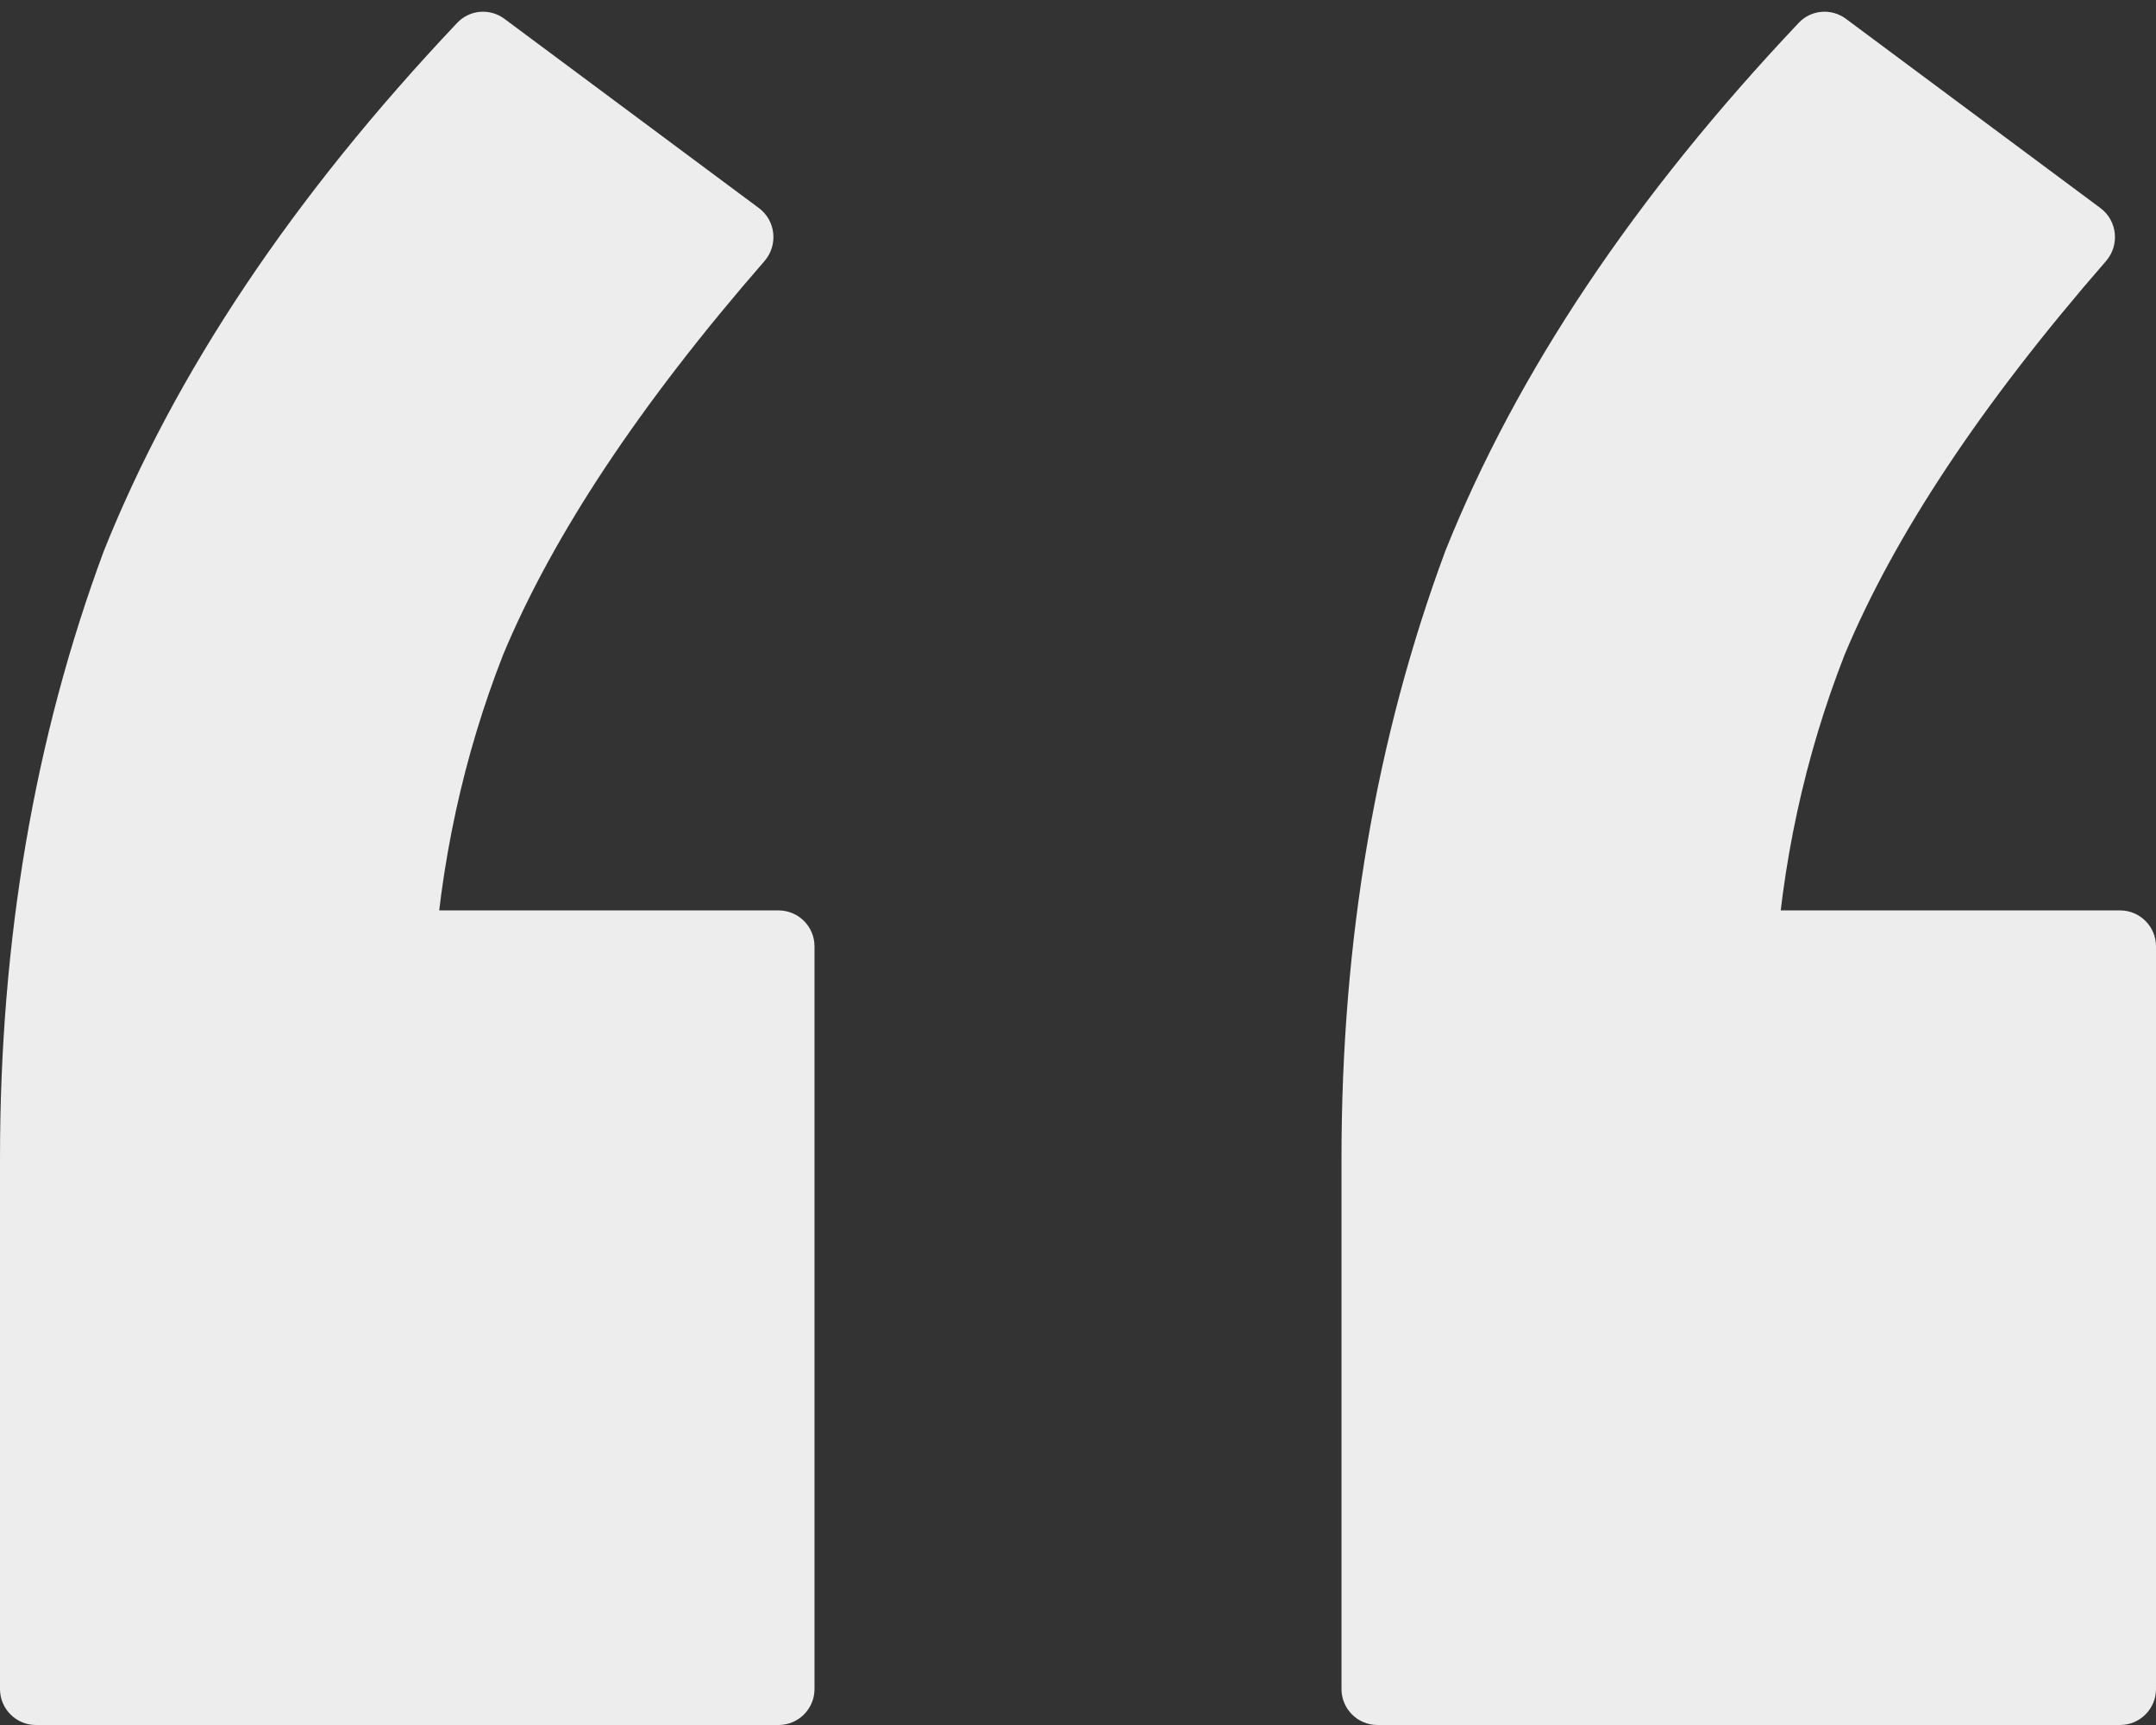 <svg width="60" height="48" viewBox="0 0 60 48" fill="none" xmlns="http://www.w3.org/2000/svg">
<rect x="0" y="0" width="60" height="48" fill="#333333" stroke="none"/>
<path d="M1 48C0.448 48 0 47.552 0 47V32.222C0 26.148 0.963 20.518 2.889 15.333C4.876 10.365 8.155 5.465 12.726 0.633C13.071 0.269 13.634 0.224 14.037 0.523L21.12 5.79C21.593 6.142 21.66 6.822 21.274 7.266C17.811 11.242 15.386 14.895 14 18.222C12.892 21.054 12.244 24.04 12.057 27.178C12.009 27.988 11.084 28.462 10.422 27.993L9.23 27.149C8.435 26.586 8.834 25.333 9.808 25.333H21.667C22.219 25.333 22.667 25.781 22.667 26.333V47C22.667 47.552 22.219 48 21.667 48H1ZM38.333 48C37.781 48 37.333 47.552 37.333 47V32.222C37.333 26.148 38.296 20.518 40.222 15.333C42.209 10.365 45.489 5.465 50.06 0.633C50.404 0.269 50.968 0.224 51.37 0.523L58.454 5.79C58.926 6.142 58.994 6.822 58.608 7.266C55.145 11.242 52.72 14.895 51.333 18.222C50.225 21.054 49.578 24.04 49.39 27.178C49.342 27.988 48.418 28.462 47.755 27.993L46.564 27.149C45.768 26.586 46.167 25.333 47.142 25.333H59C59.552 25.333 60 25.781 60 26.333V47C60 47.552 59.552 48 59 48H38.333Z" fill="#EDEDED"/>
</svg>
